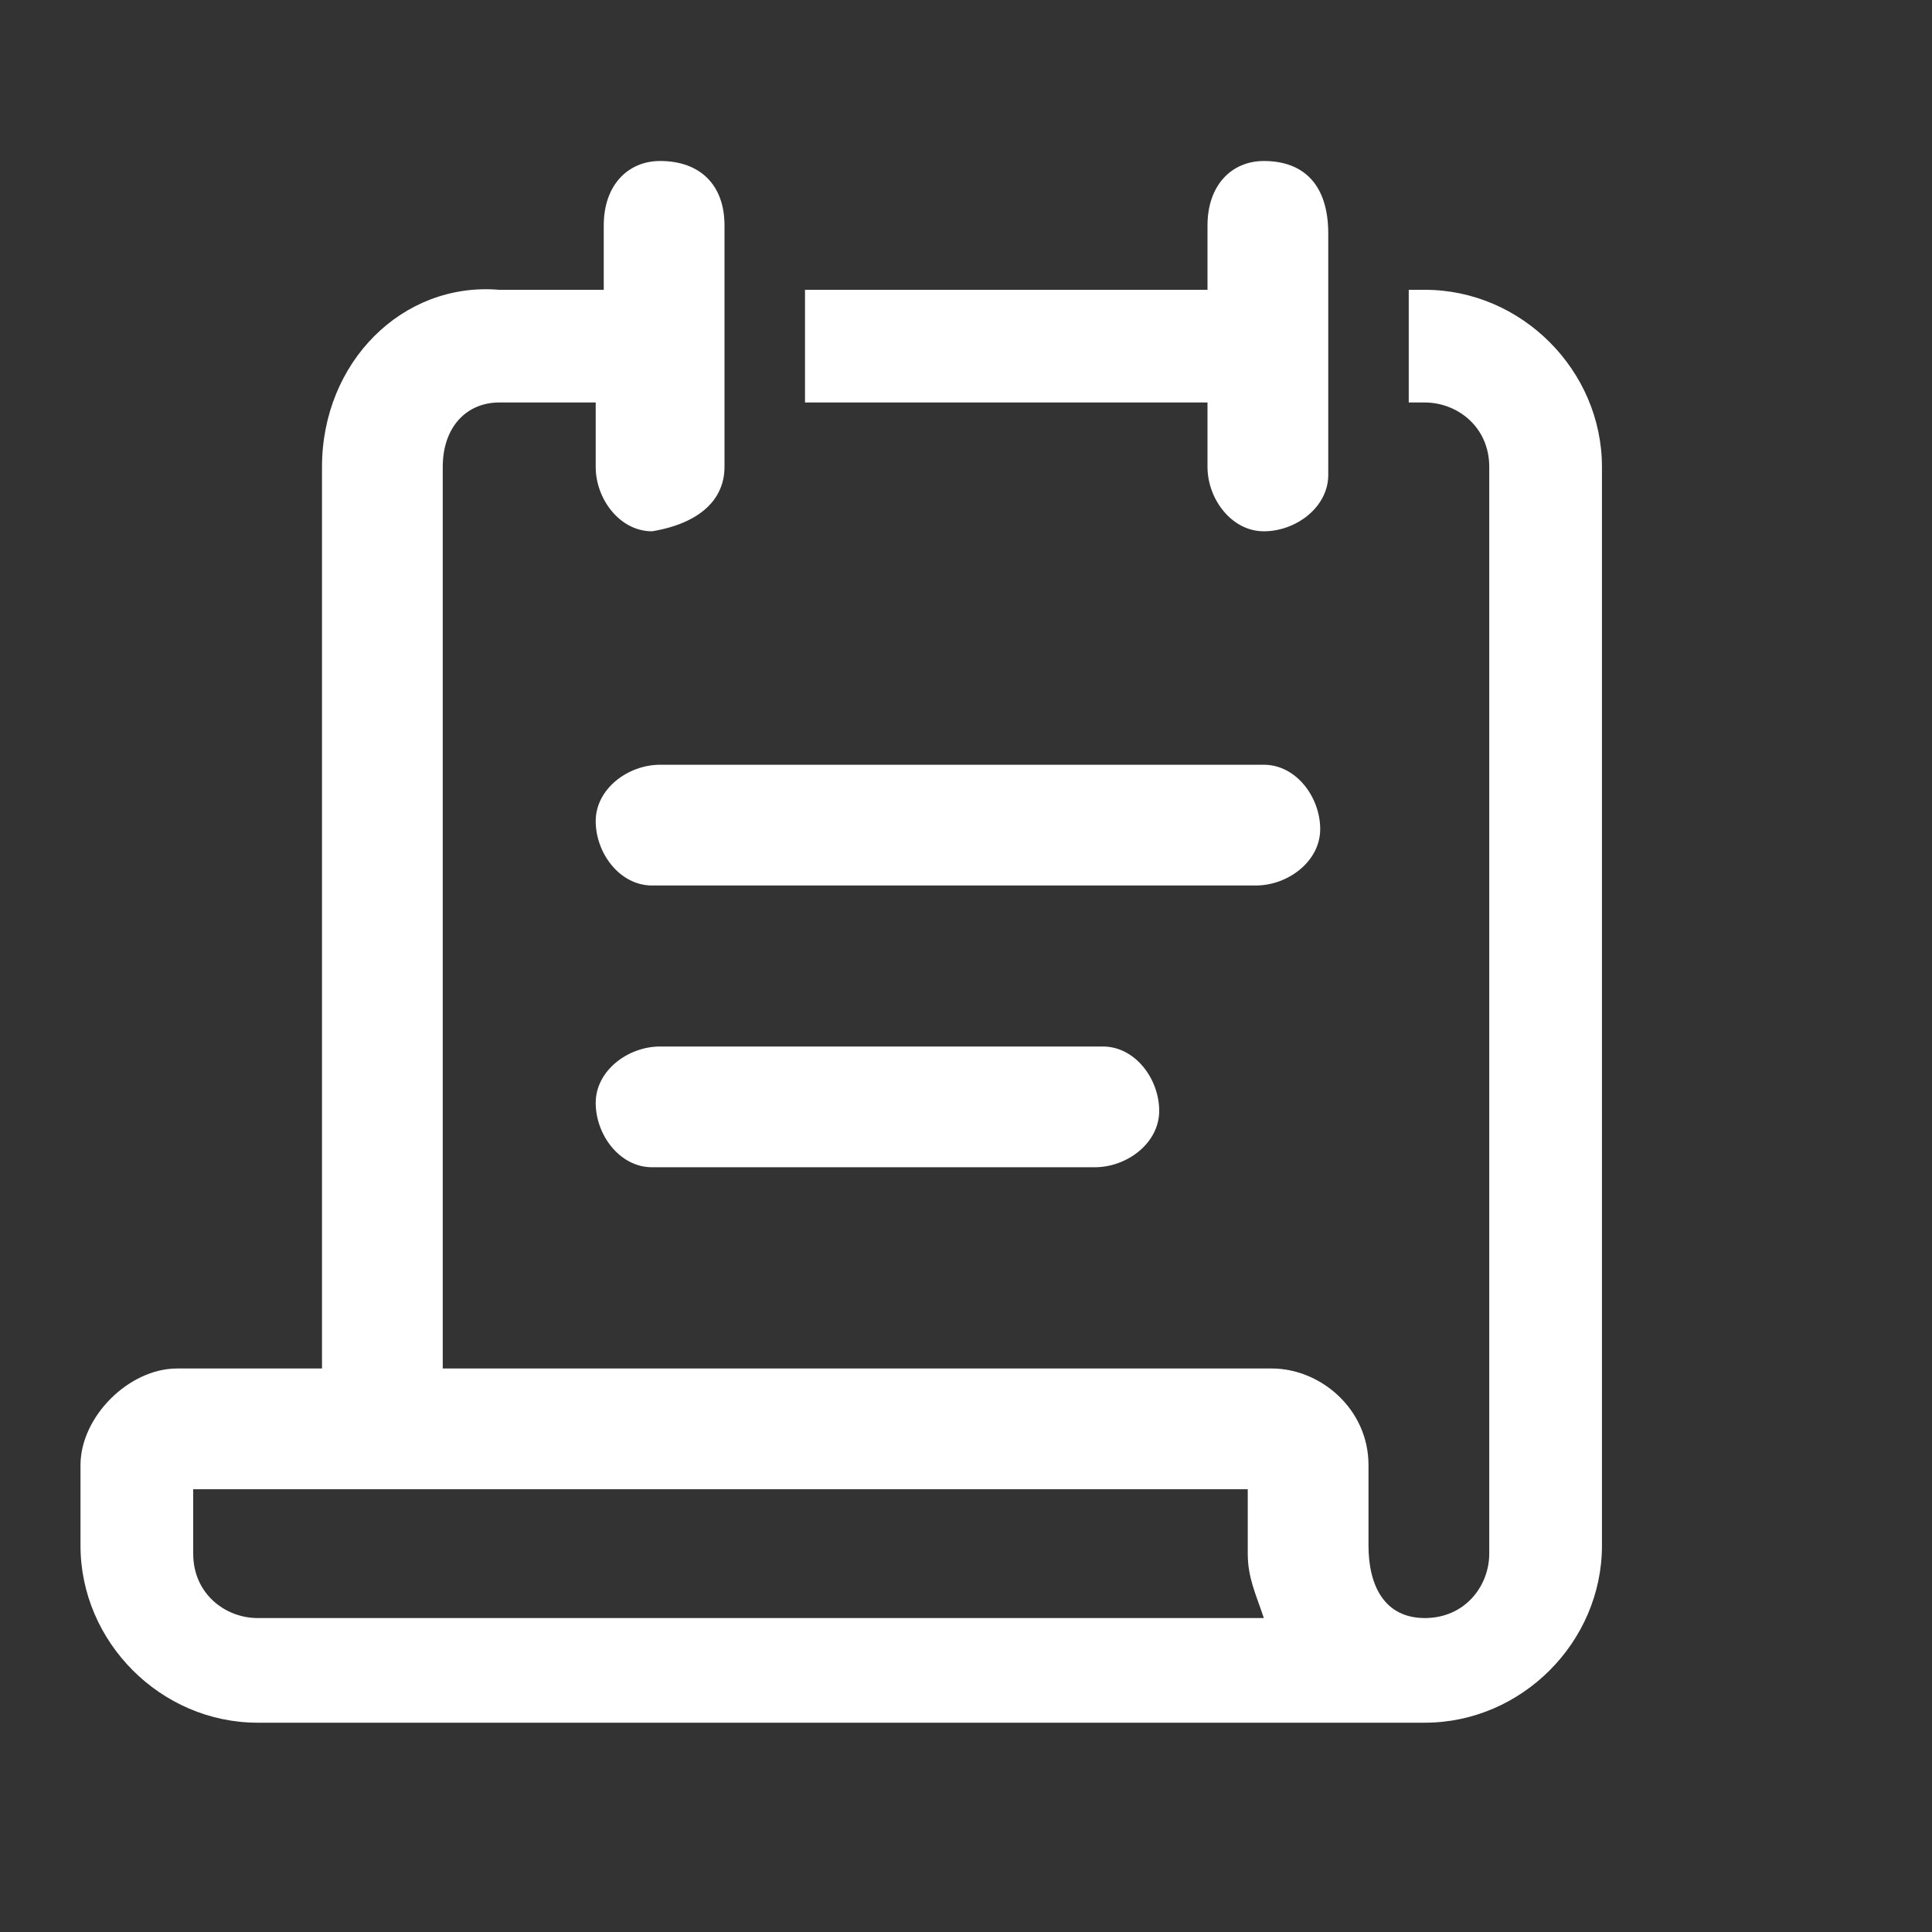 <?xml version="1.0" encoding="utf-8"?>
<!-- Generator: Adobe Illustrator 26.5.0, SVG Export Plug-In . SVG Version: 6.00 Build 0)  -->
<svg version="1.1" id="Ebene_1" xmlns="http://www.w3.org/2000/svg" xmlns:xlink="http://www.w3.org/1999/xlink" x="0px" y="0px"
	 viewBox="0 0 24 24" style="enable-background:new 0 0 24 24;" xml:space="preserve">
<rect x="0" y="0" width="24" height="24" fill="#333333" stroke="none"/>
<style type="text/css">
	.st0{fill:#FFFFFF;}
</style>
<path class="st0" d="M8.2,2C7.8,2,7.5,2.3,7.5,2.8v0.8H6.2C5,3.5,4,4.5,4,5.8V17H2.2C1.6,17,1,17.6,1,18.2v1c0,1.2,1,2.2,2.2,2.2
	h14.5c1.2,0,2.2-1,2.2-2.2V5.8c0-1.2-1-2.2-2.2-2.2h-0.2V5h0.2c0.4,0,0.8,0.3,0.8,0.8v13.5c0,0.4-0.3,0.8-0.8,0.8S17,19.7,17,19.2
	v-1c0-0.7-0.6-1.2-1.2-1.2H5.5V5.8C5.5,5.3,5.8,5,6.2,5h1.2v0.8c0,0.4,0.3,0.8,0.7,0.8C8.7,6.5,9,6.2,9,5.8c0,0,0,0,0,0v-3
	C9,2.3,8.7,2,8.2,2C8.3,2,8.2,2,8.2,2z M15.7,2C15.3,2,15,2.3,15,2.8v0.8h-5V5h5v0.8c0,0.4,0.3,0.8,0.7,0.8c0.4,0,0.8-0.3,0.8-0.7
	c0,0,0,0,0,0v-3C16.5,2.3,16.2,2,15.7,2C15.8,2,15.7,2,15.7,2z M8.2,9.5c-0.4,0-0.8,0.3-0.8,0.7c0,0.4,0.3,0.8,0.7,0.8c0,0,0,0,0,0
	h7.5c0.4,0,0.8-0.3,0.8-0.7c0-0.4-0.3-0.8-0.7-0.8c0,0,0,0,0,0H8.2z M8.2,13c-0.4,0-0.8,0.3-0.8,0.7c0,0.4,0.3,0.8,0.7,0.8
	c0,0,0,0,0,0h5.5c0.4,0,0.8-0.3,0.8-0.7c0-0.4-0.3-0.8-0.7-0.8c0,0,0,0,0,0H8.2z M2.5,18.5h13v0.8c0,0.3,0.1,0.5,0.2,0.8H3.2
	c-0.4,0-0.8-0.3-0.8-0.8V18.5z"/>
</svg>
